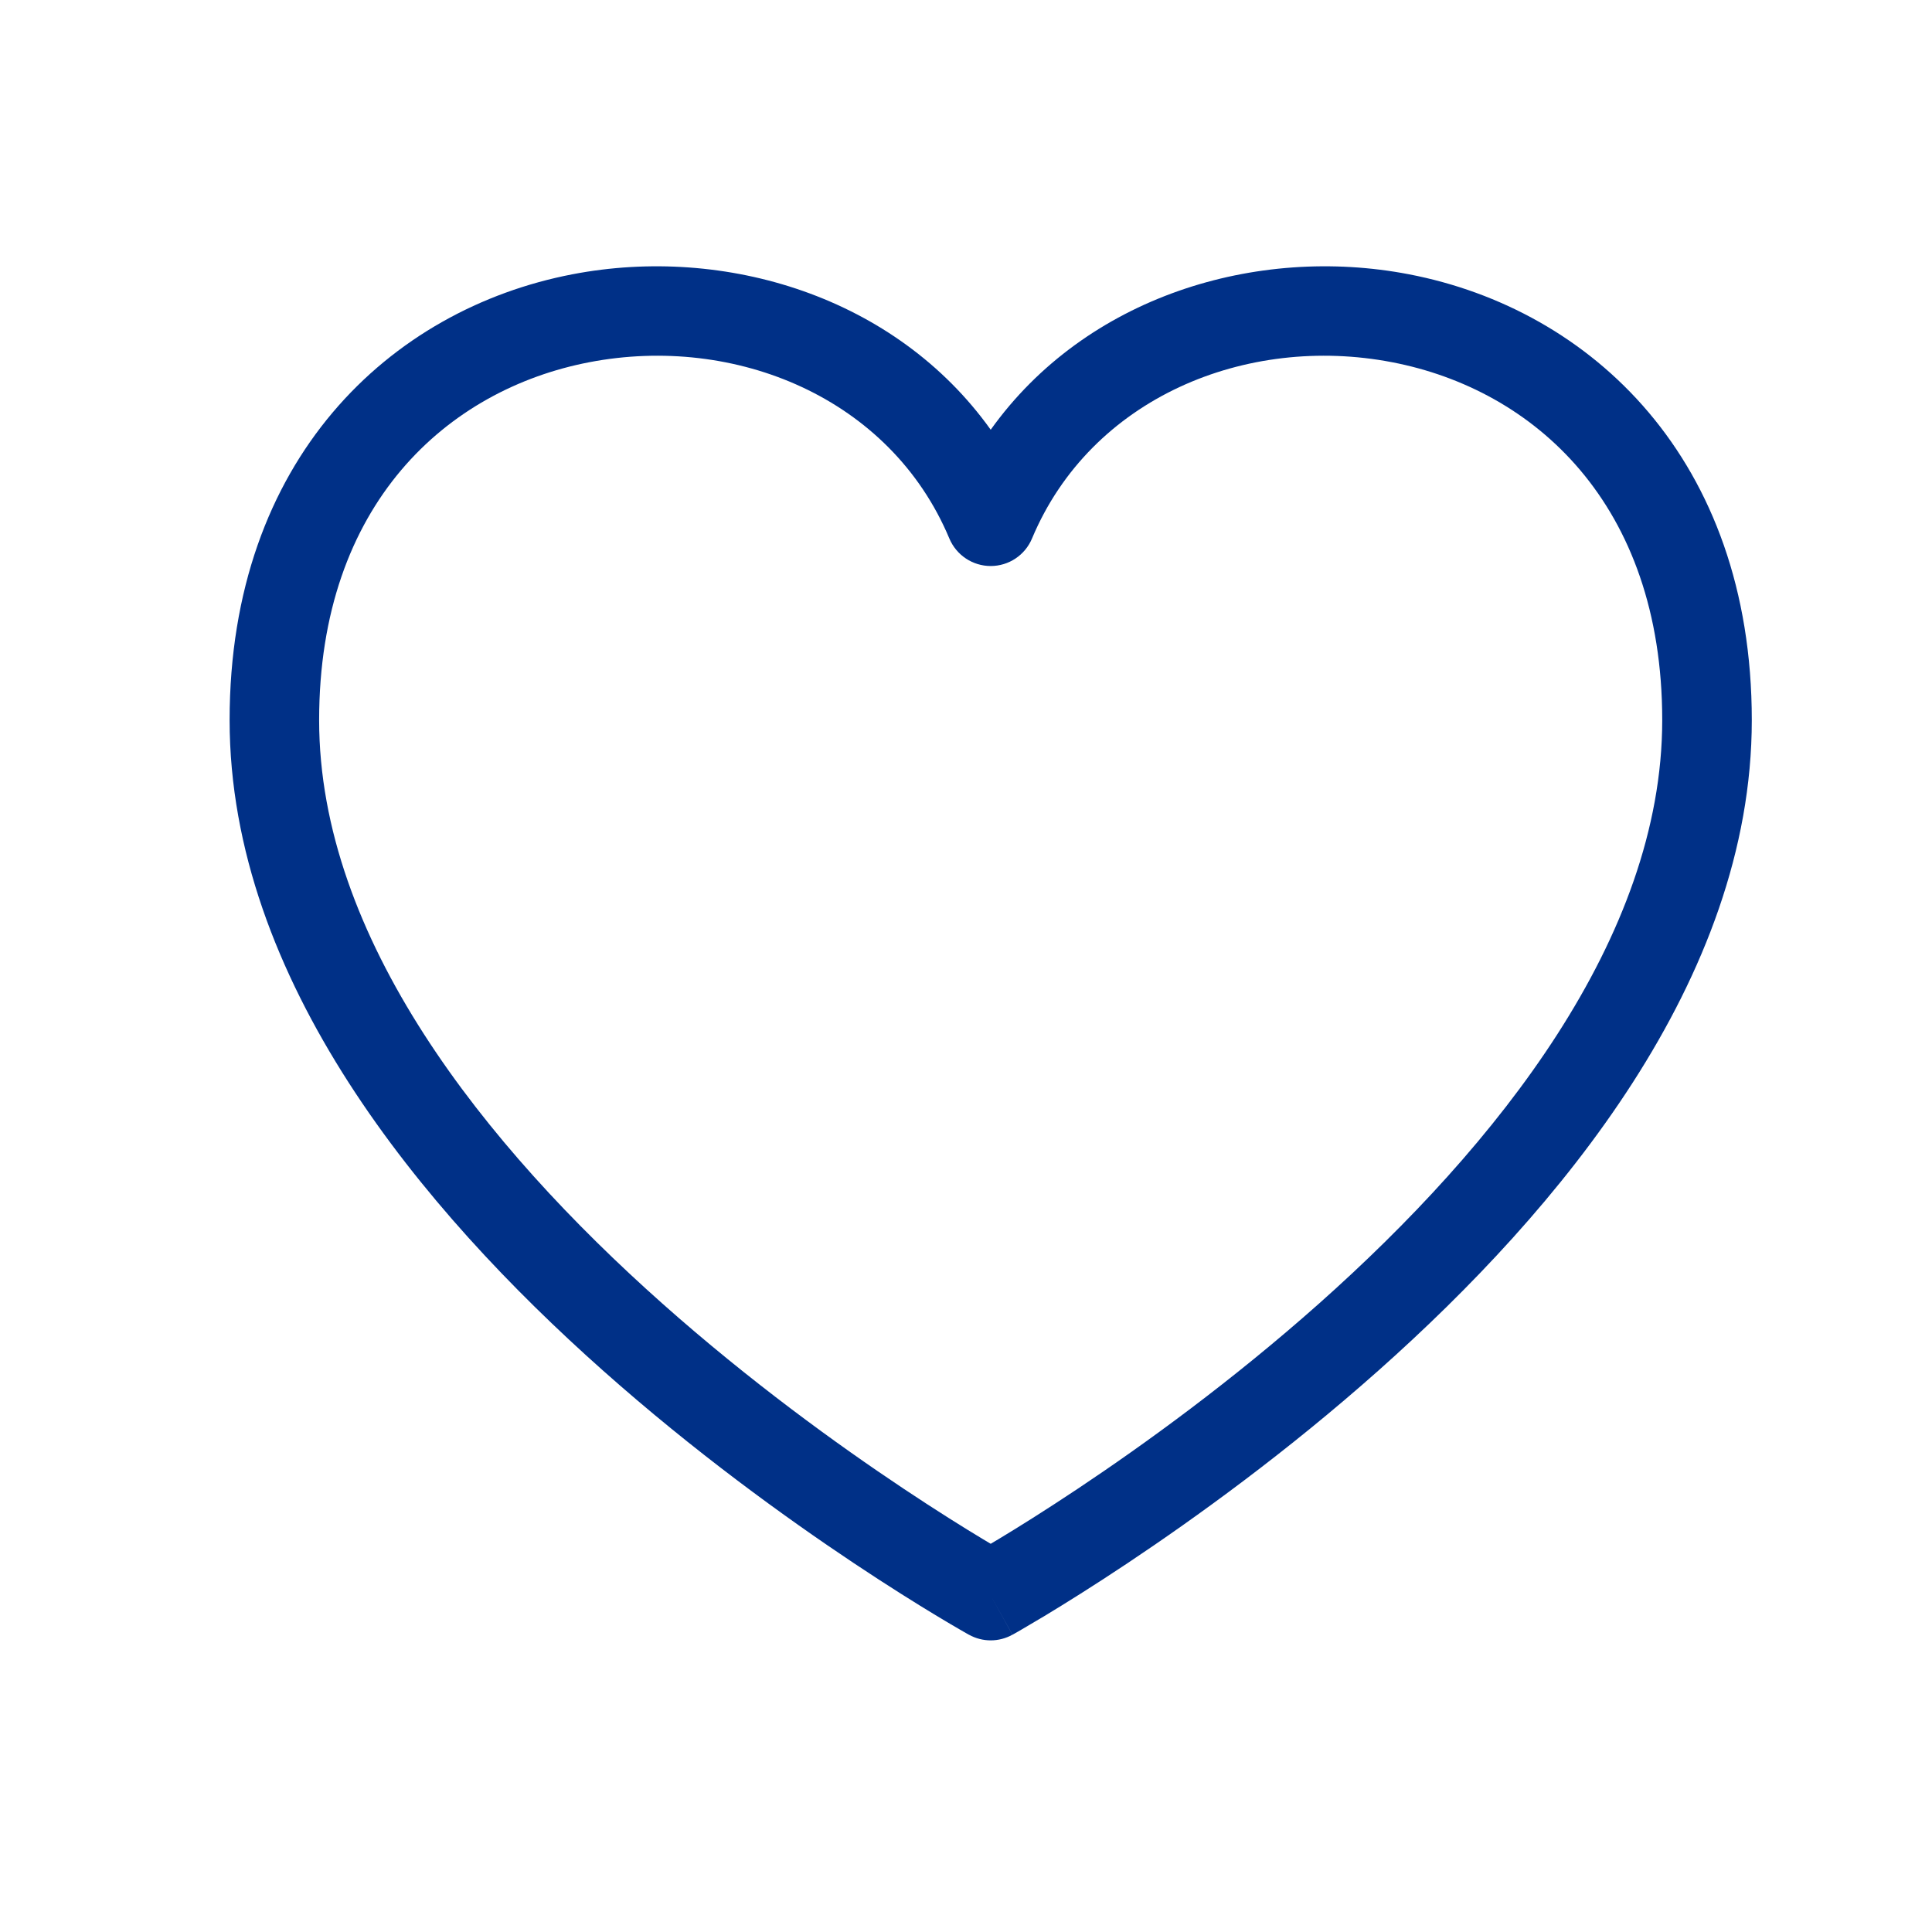 <svg width="33" height="33" viewBox="0 0 33 33" fill="none" xmlns="http://www.w3.org/2000/svg">
<path fill-rule="evenodd" clip-rule="evenodd" d="M10.066 6.187C7.647 6.652 5.451 8.603 5.451 12.3C5.451 16.021 8.272 19.561 11.312 22.264C12.808 23.594 14.307 24.677 15.434 25.428C15.997 25.803 16.465 26.095 16.791 26.291C16.838 26.319 16.881 26.345 16.922 26.369C16.962 26.345 17.006 26.319 17.053 26.291C17.379 26.095 17.847 25.803 18.41 25.428C19.537 24.677 21.036 23.594 22.532 22.264C25.572 19.561 28.392 16.021 28.392 12.3C28.392 8.603 26.197 6.652 23.777 6.187C21.29 5.708 18.635 6.792 17.627 9.199C17.508 9.483 17.23 9.668 16.922 9.668C16.614 9.668 16.336 9.483 16.216 9.199C15.208 6.792 12.554 5.708 10.066 6.187ZM16.922 27.254C16.55 27.922 16.55 27.922 16.55 27.922L16.549 27.922L16.547 27.921L16.539 27.916L16.51 27.9C16.485 27.886 16.449 27.865 16.402 27.838C16.308 27.784 16.173 27.704 16.001 27.601C15.658 27.394 15.17 27.09 14.586 26.701C13.419 25.923 11.859 24.797 10.296 23.407C7.219 20.672 3.922 16.735 3.922 12.3C3.922 7.84 6.667 5.283 9.777 4.685C12.381 4.184 15.294 5.062 16.922 7.34C18.55 5.062 21.462 4.184 24.066 4.685C27.176 5.283 29.922 7.84 29.922 12.3C29.922 16.735 26.625 20.672 23.548 23.407C21.985 24.797 20.425 25.923 19.258 26.701C18.674 27.09 18.186 27.394 17.843 27.601C17.671 27.704 17.535 27.784 17.442 27.838C17.395 27.865 17.359 27.886 17.334 27.9L17.305 27.916L17.297 27.921L17.294 27.922L17.294 27.922C17.294 27.922 17.293 27.922 16.922 27.254ZM16.922 27.254L17.293 27.922C17.062 28.051 16.782 28.051 16.55 27.922L16.922 27.254Z" fill="#003087"/>
</svg>
